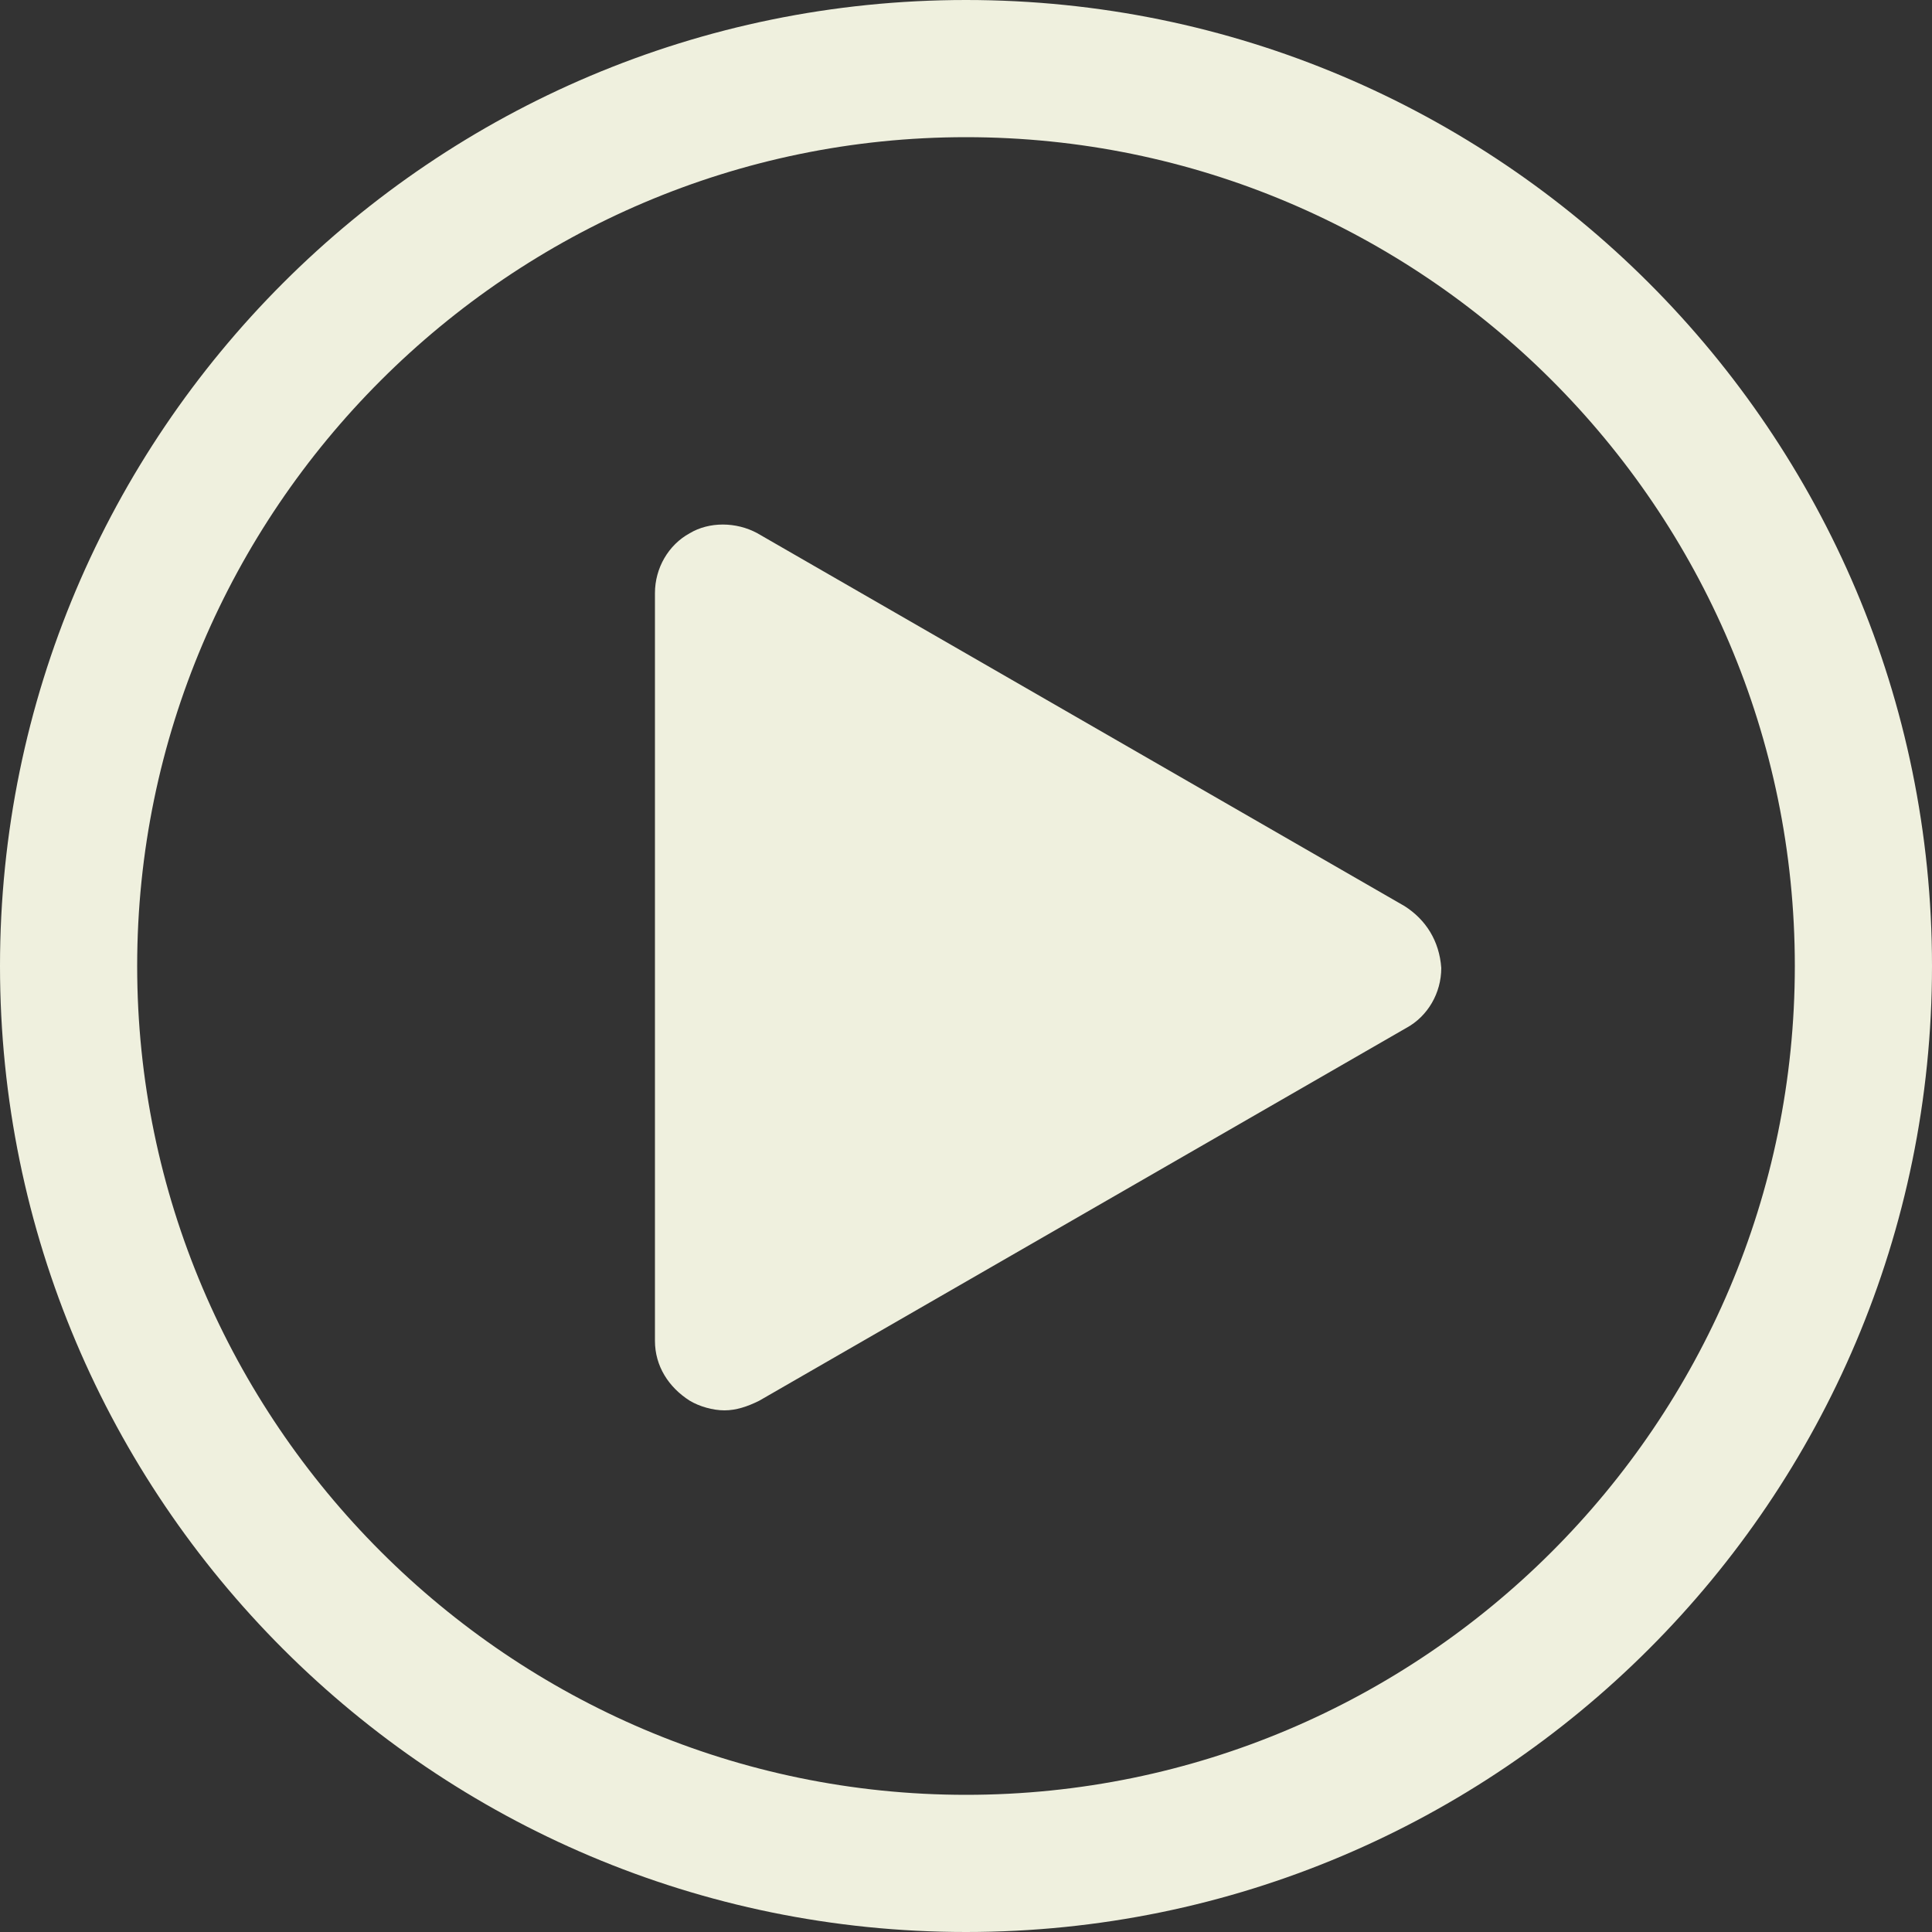 <svg fill="#EFF0DE" xmlns="http://www.w3.org/2000/svg" xmlns:xlink="http://www.w3.org/1999/xlink" version="1.1" x="0px" y="0px" viewBox="0 0 100 100" style="enable-background:new 0 0 100 100;" xml:space="preserve"><rect x="0" y="0" width="100" height="100" fill="#333333" stroke="none"/><g><path d="M50,7.1c23.6,0,42.9,19.2,42.9,42.9S73.6,92.9,50,92.9S7.1,73.6,7.1,50S26.4,7.1,50,7.1 M50,0   C22.4,0,0,22.4,0,50s22.4,50,50,50s50-22.4,50-50S77.6,0,50,0L50,0z"></path><path d="M72.7,46.9L39.2,27.6c-1.1-0.6-2.5-0.6-3.5,0c-1.1,0.6-1.8,1.8-1.8,3.1v38.7c0,1.3,0.7,2.4,1.8,3.1   c0.5,0.3,1.2,0.5,1.8,0.5s1.2-0.2,1.8-0.5l33.5-19.3c1.1-0.6,1.8-1.8,1.8-3.1C74.5,48.7,73.8,47.6,72.7,46.9z"></path></g></svg>